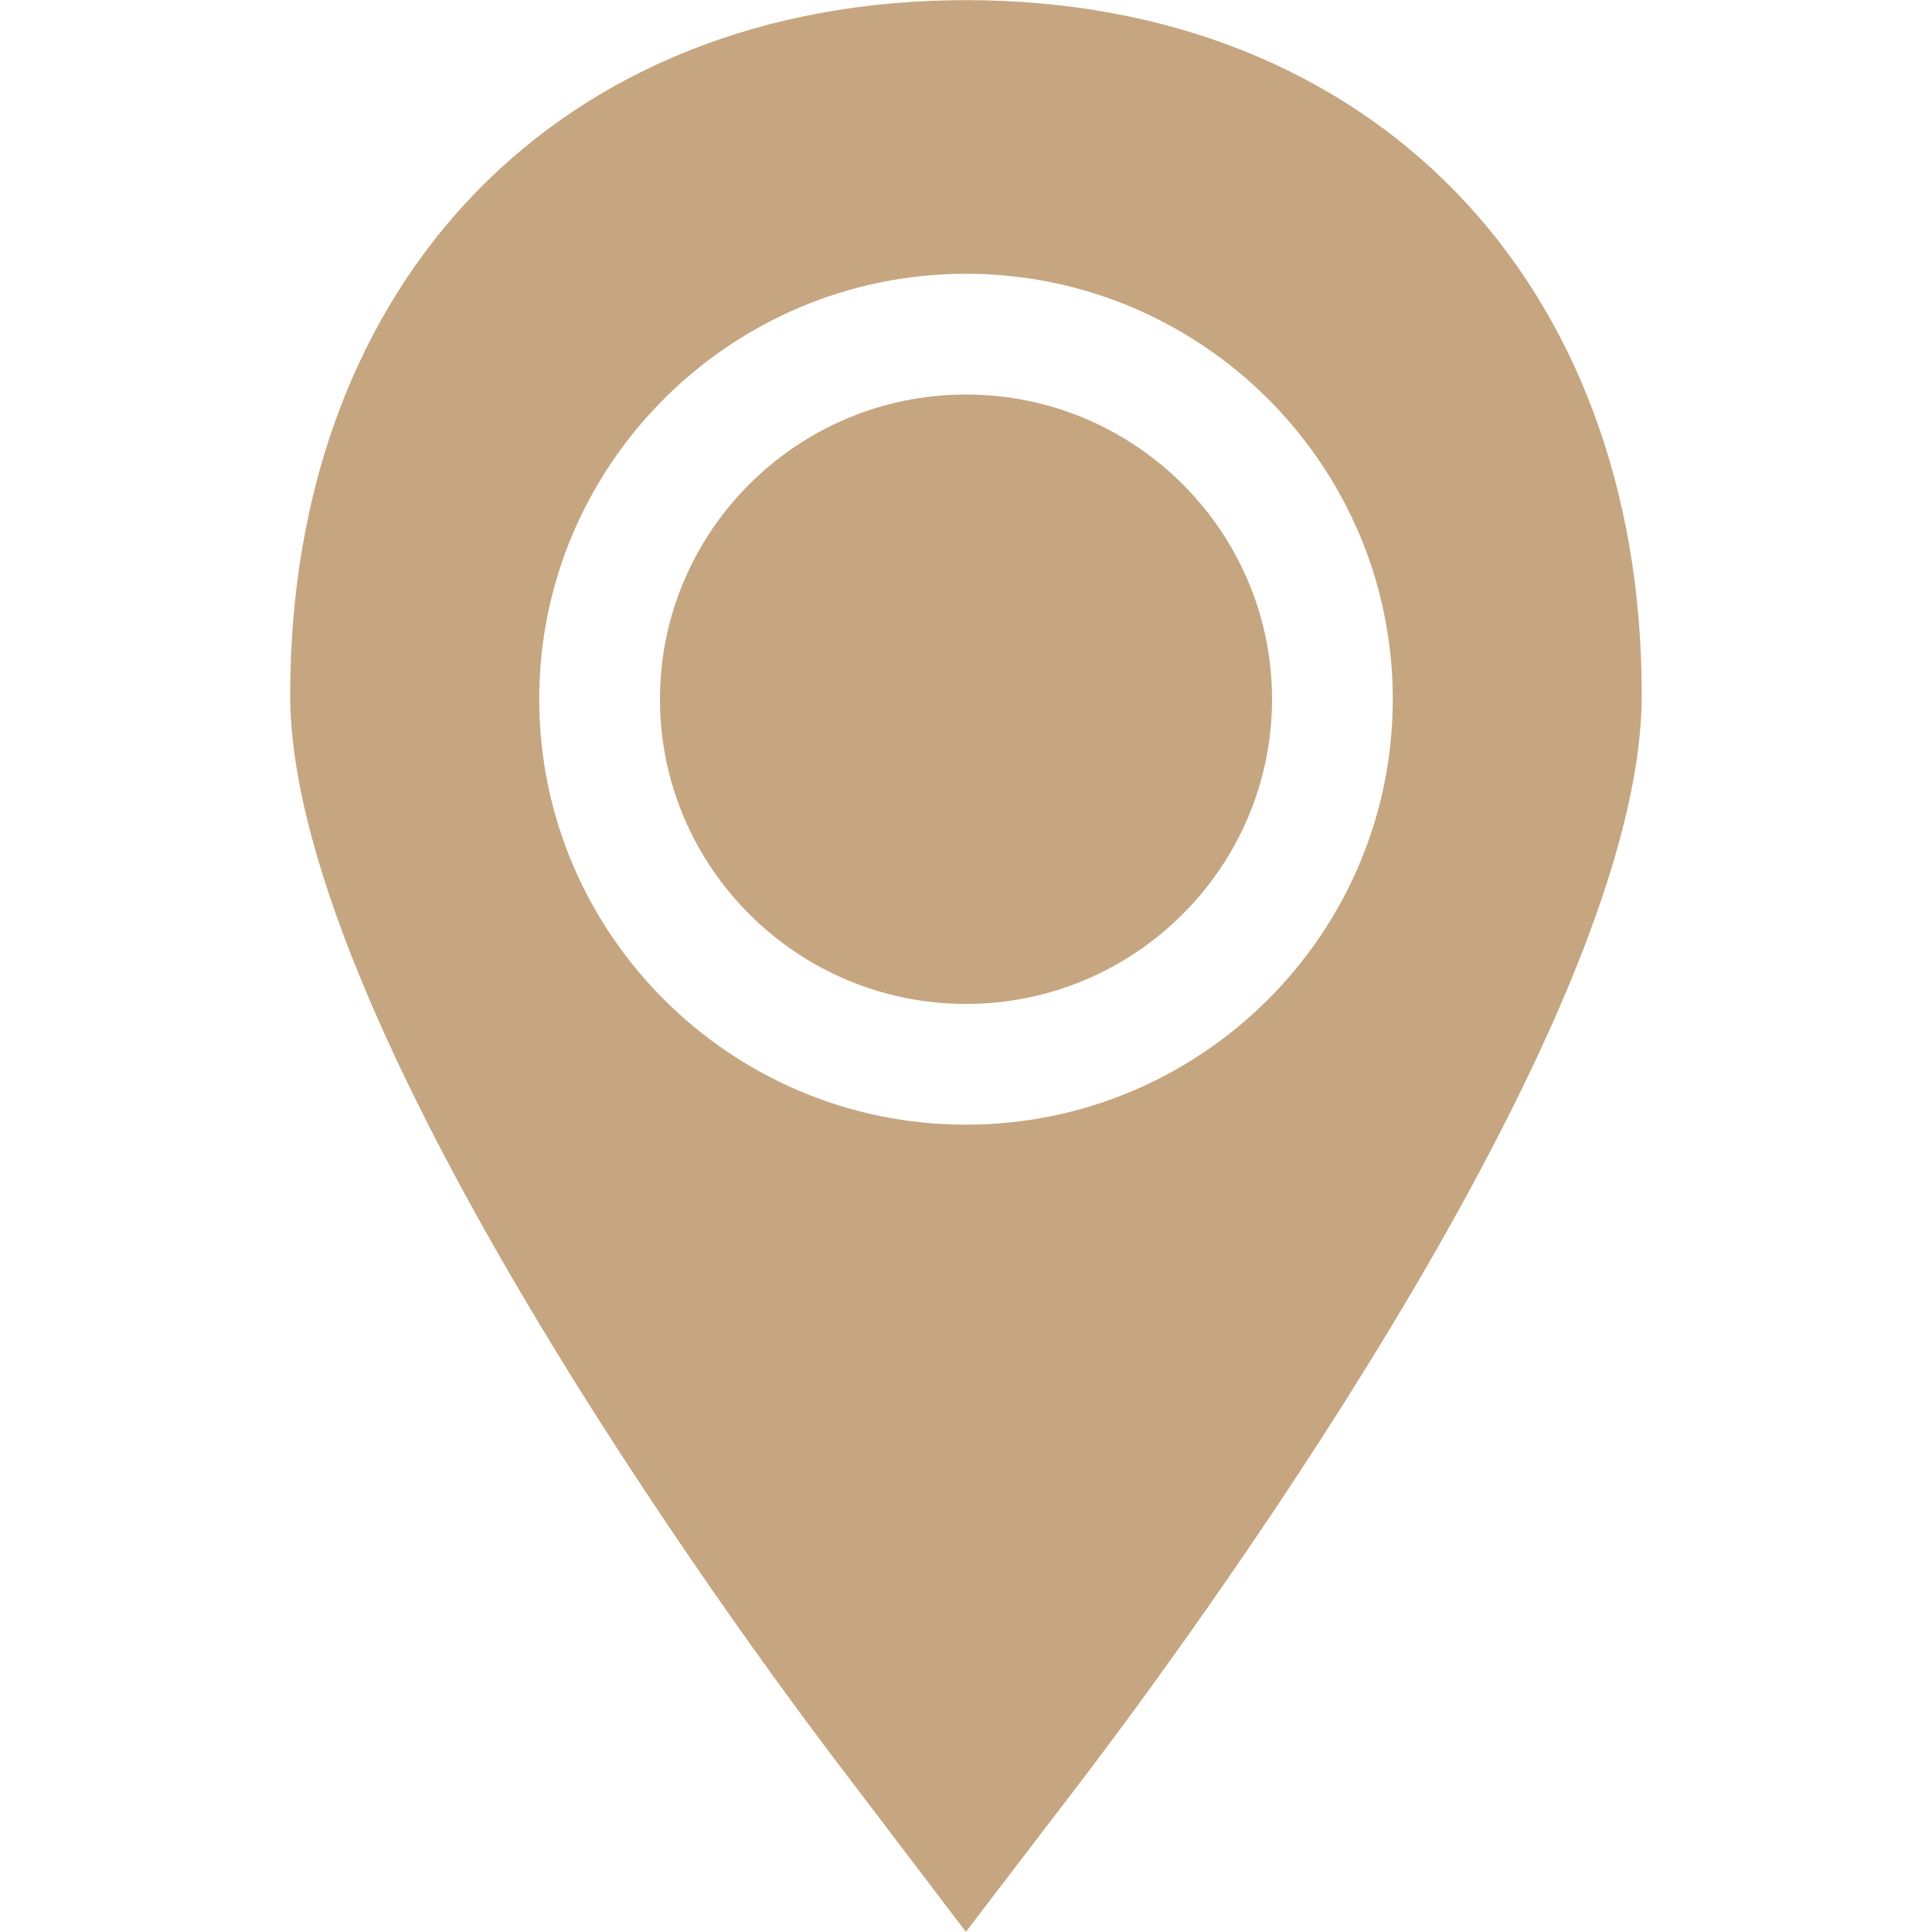 <svg width="30" height="30" viewBox="0 0 30 30" fill="none" xmlns="http://www.w3.org/2000/svg">
<path d="M19.752 10.857C19.752 8.248 17.62 6.126 15 6.126C12.38 6.126 10.248 8.248 10.248 10.857C10.248 13.466 12.38 15.589 15 15.589C17.62 15.589 19.752 13.466 19.752 10.857Z" fill="#C6A680"/>
<path d="M14.998 29.998L16.924 27.479C18.934 24.817 25.493 15.749 25.493 10.791C25.494 4.337 21.277 0.002 15 0.002C8.723 0.002 4.506 4.337 4.506 10.791C4.506 16.13 12.209 26.338 13.085 27.481L14.998 29.998ZM8.373 10.857C8.373 7.215 11.346 4.251 15 4.251C18.654 4.251 21.627 7.215 21.627 10.857C21.627 14.5 18.654 17.464 15 17.464C11.346 17.464 8.373 14.5 8.373 10.857Z" fill="#C6A680"/>
</svg>
